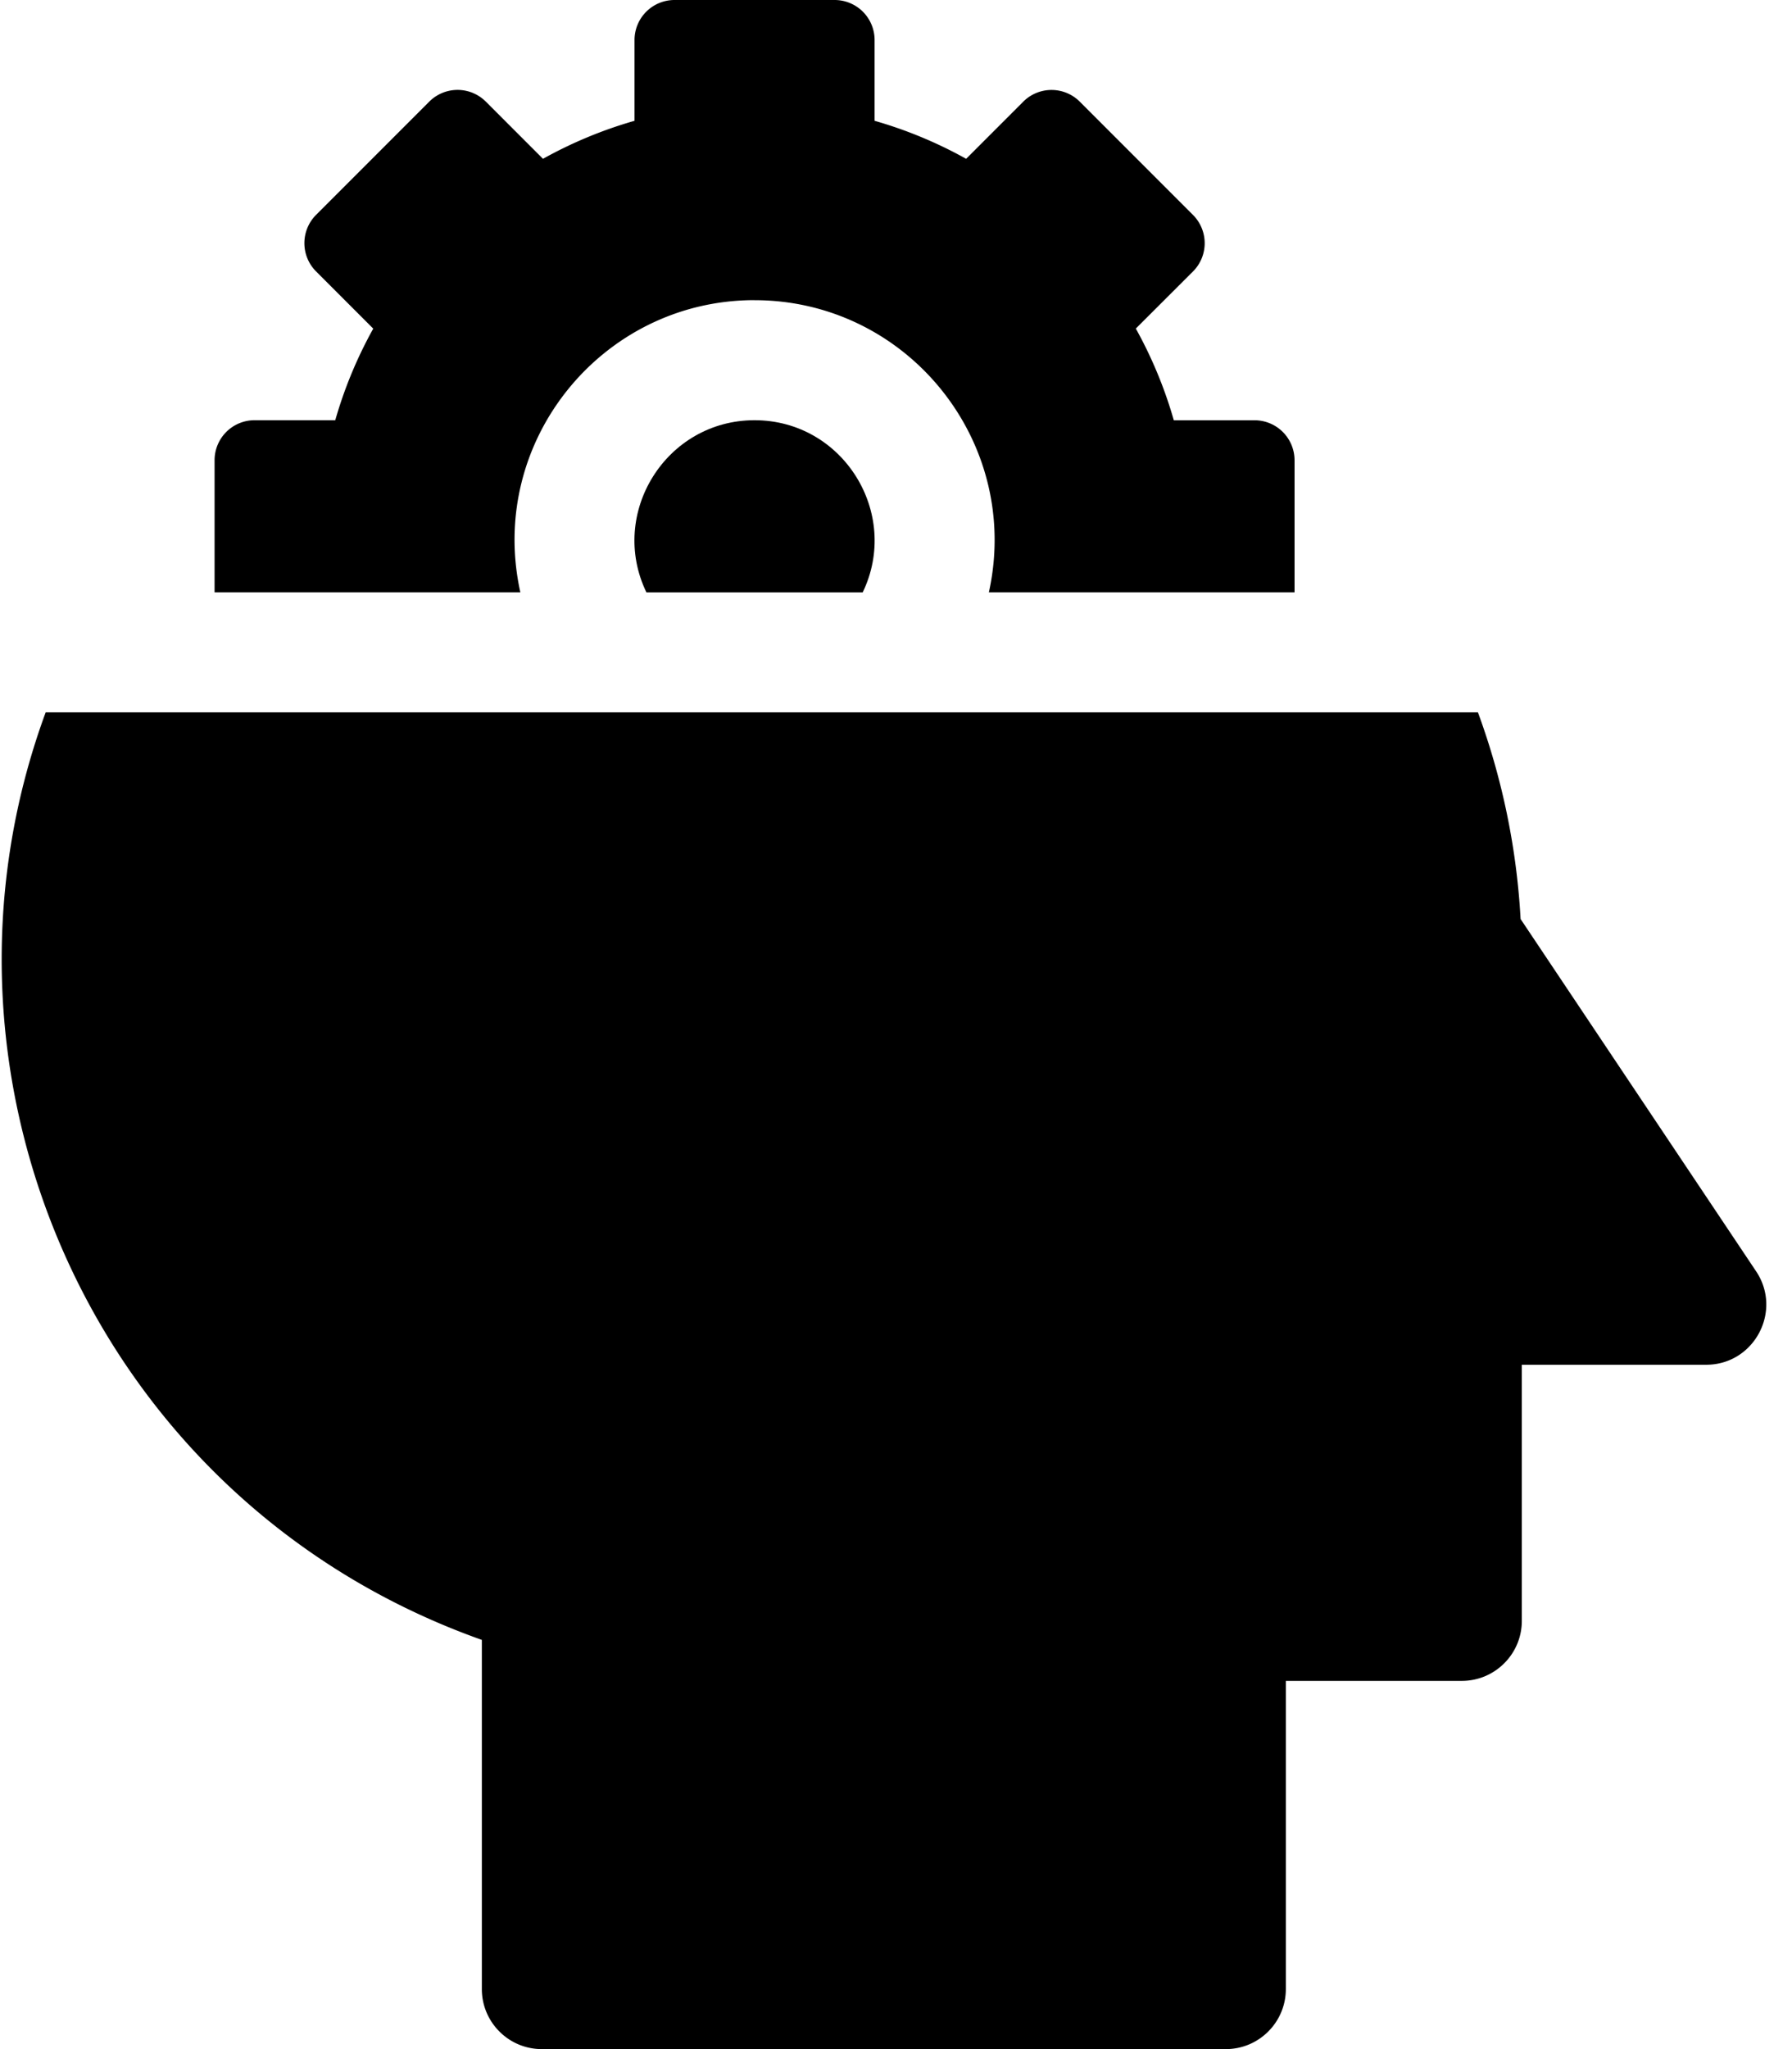 <svg width="35" height="40" viewBox="0 0 35 40" xmlns="http://www.w3.org/2000/svg">
    <defs>
        <filter id="q2xr4vt0ga">
            <feColorMatrix in="SourceGraphic" values="0 0 0 0 1 0 0 0 0 1 0 0 0 0 1 0 0 0 1 0"/>
        </filter>
    </defs>
    <g transform="translate(-15 -181)" filter="url(#q2xr4vt0ga)" fill="none" fill-rule="evenodd">
        <g fill="#000" fill-rule="nonzero">
            <path d="M27.625 192.563h4.225c.743-1.542-.381-3.36-2.113-3.36-1.728 0-2.858 1.815-2.112 3.36z"/>
            <path d="M29.737 186.86c2.986 0 5.225 2.769 4.577 5.702h5.97v-2.578a.781.781 0 0 0-.781-.78h-1.577a8.463 8.463 0 0 0-.742-1.79L38.3 186.3a.781.781 0 0 0 0-1.105l-2.21-2.21a.781.781 0 0 0-1.105 0L33.87 184.1a8.463 8.463 0 0 0-1.788-.742v-1.577A.781.781 0 0 0 31.3 181h-3.125a.781.781 0 0 0-.782.781v1.577a8.46 8.46 0 0 0-1.788.742l-1.116-1.116a.781.781 0 0 0-1.105 0l-2.21 2.21a.781.781 0 0 0 0 1.105l1.116 1.116a8.463 8.463 0 0 0-.742 1.788h-1.577a.781.781 0 0 0-.78.781v2.578h5.972c-.652-2.94 1.595-5.703 4.574-5.703zM49.299 205.817l-4.6-6.877a13.896 13.896 0 0 0-.833-4.034H15.892c-2.639 7.165.97 15.427 8.519 18.106v6.816c0 .647.524 1.172 1.171 1.172h13.36c.647 0 1.172-.525 1.172-1.172v-6.016h3.437c.647 0 1.172-.525 1.172-1.171v-5h3.602c.934 0 1.494-1.046.974-1.824z"/>
        </g>
    </g>
</svg>
